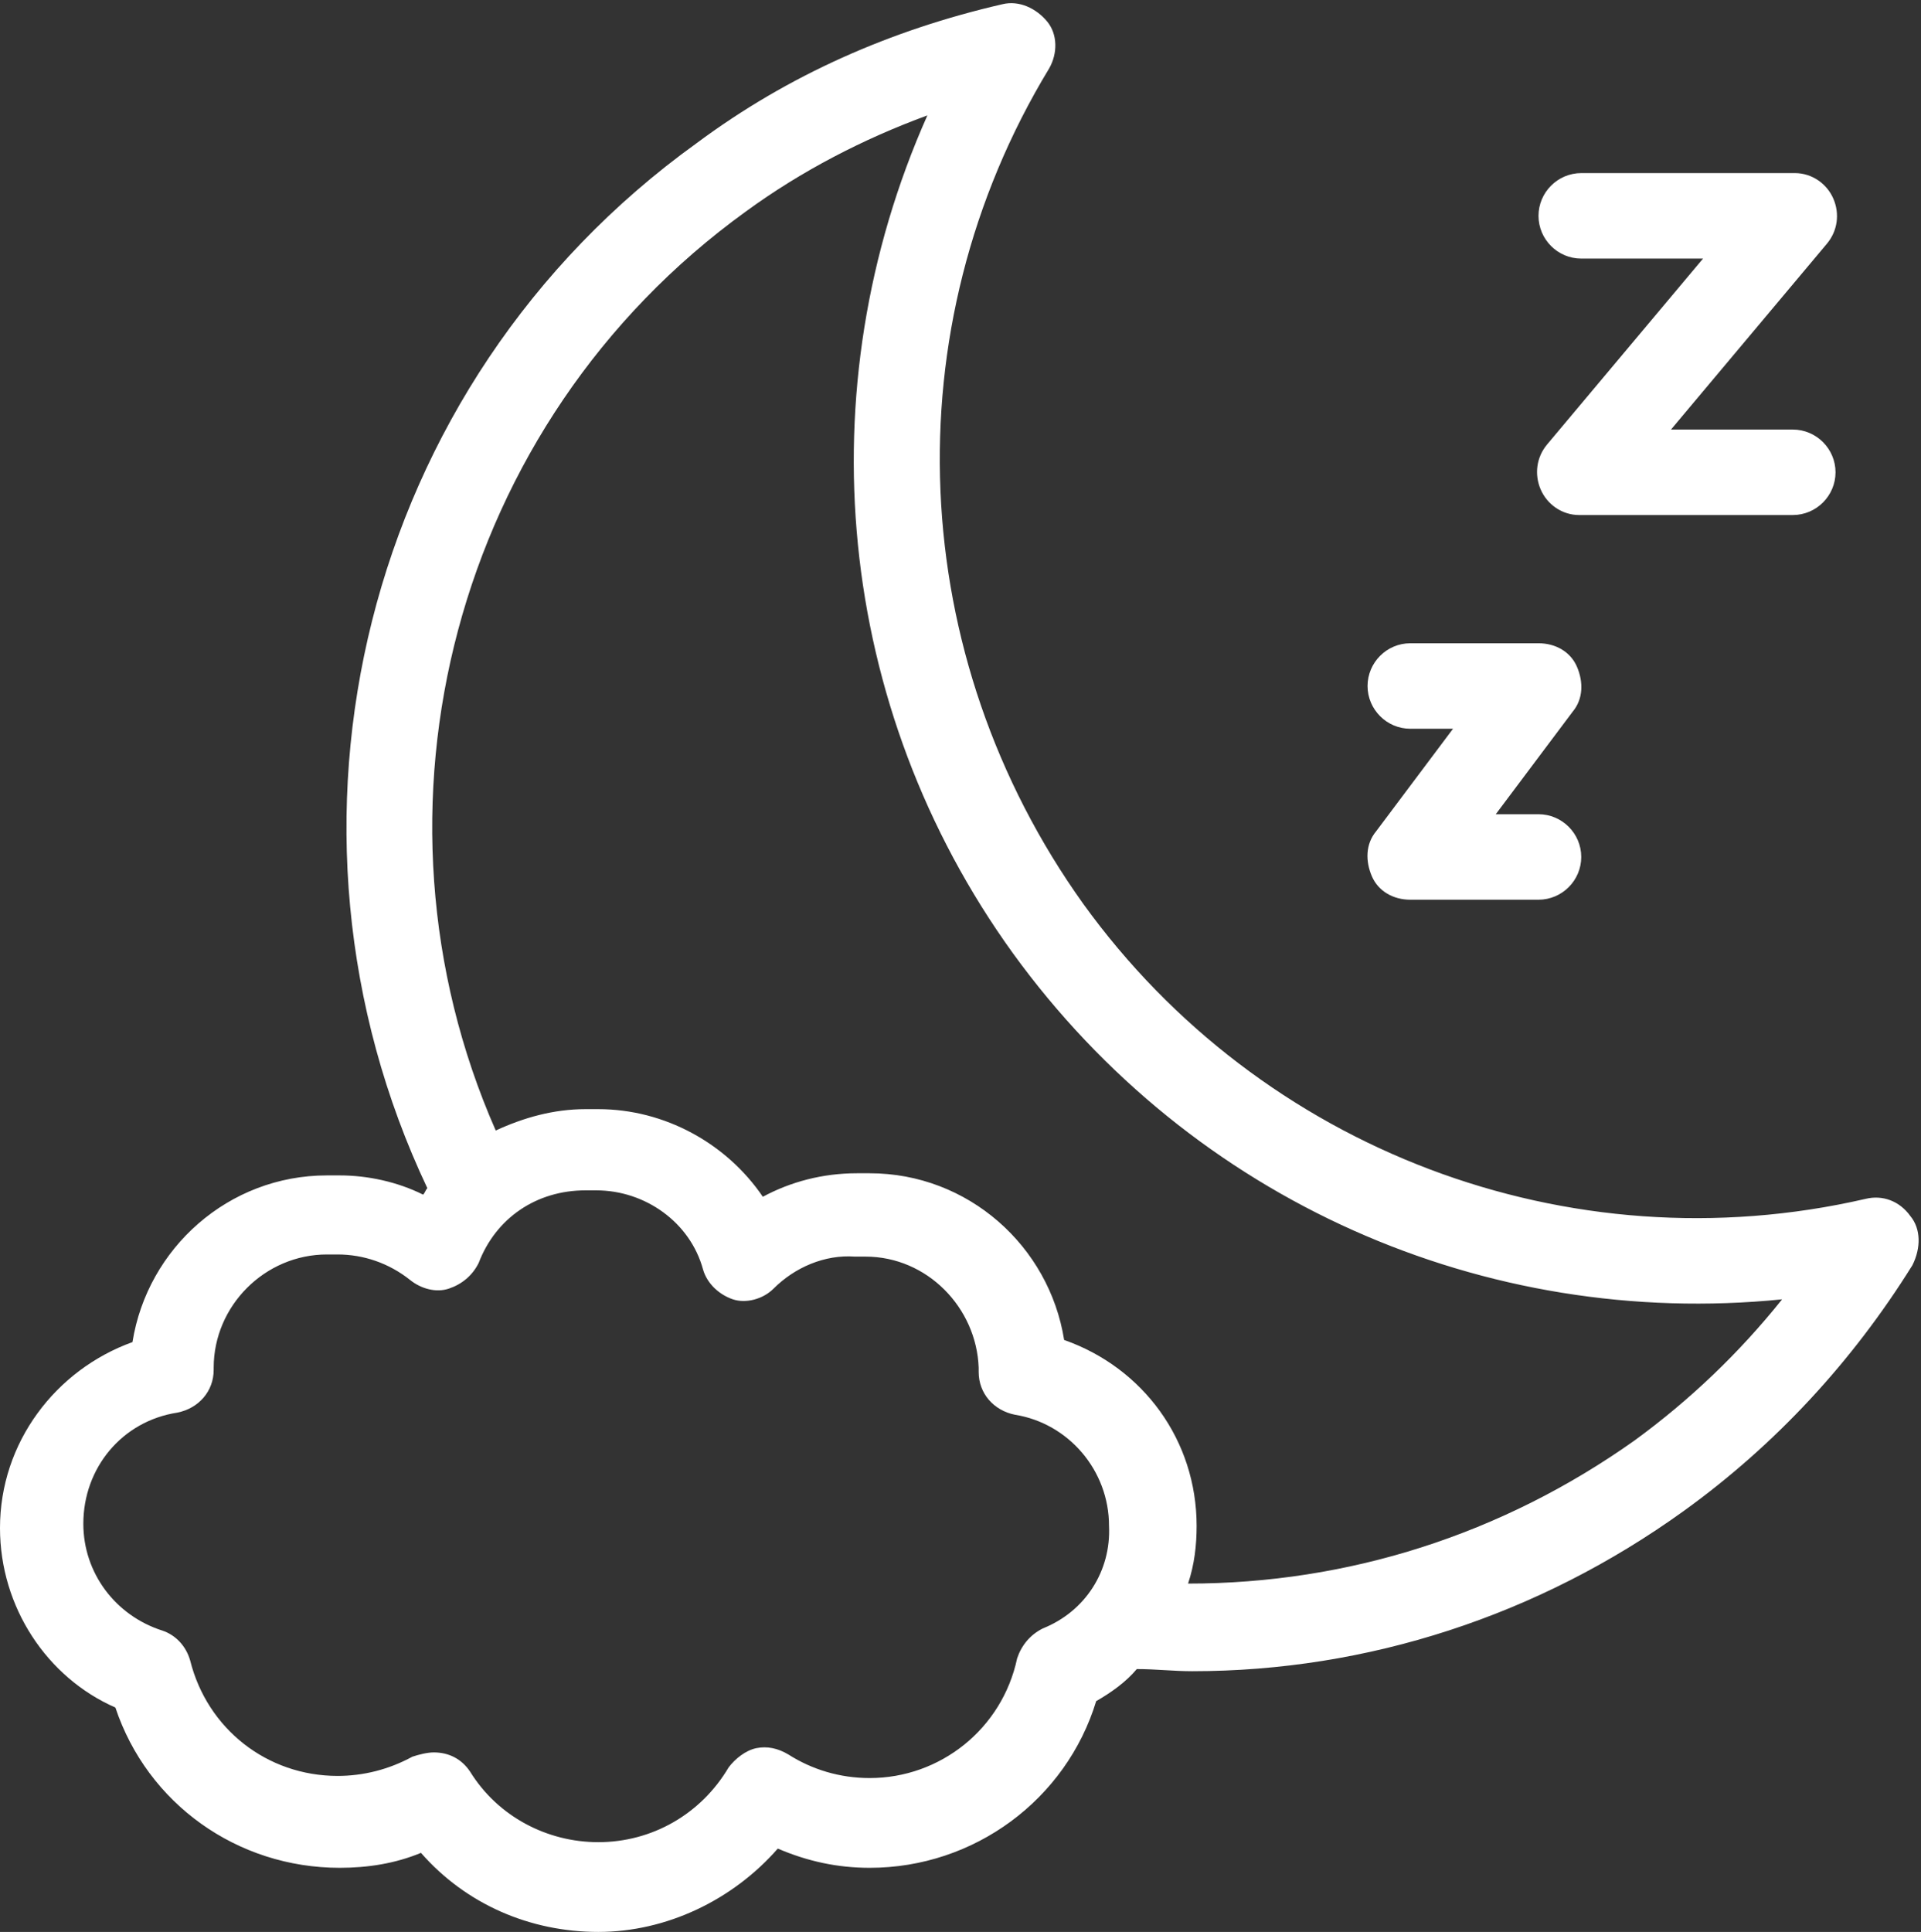 <?xml version="1.0" encoding="UTF-8" standalone="no"?><svg xmlns="http://www.w3.org/2000/svg" xmlns:xlink="http://www.w3.org/1999/xlink" fill="#ffffff" height="90.4" preserveAspectRatio="xMidYMid meet" version="1" viewBox="5.1 4.8 89.9 90.4" width="89.9" zoomAndPan="magnify"><rect x="5.1" y="4.8" width="89.9" height="90.4" fill="#333333" stroke="none"/><g id="change1_1"><path d="M94.5,61.7c-0.5-0.7-1.3-1-2.1-0.8c-13.9,3.2-28.3-2.3-36.6-13.8c-8.3-11.6-9-26.9-1.6-39.1c0.4-0.7,0.4-1.6-0.1-2.2 c-0.5-0.6-1.3-1-2.1-0.8c-5.2,1.2-10,3.3-14.3,6.5c-15.7,11.3-20.6,32-12.6,48.9c-0.1,0.1-0.1,0.2-0.2,0.3 c-1.2-0.6-2.6-0.9-3.9-0.9c-0.1,0-0.2,0-0.3,0c-0.1,0-0.2,0-0.3,0c-4.6,0-8.4,3.4-9.1,7.8c-3.6,1.3-6.2,4.7-6.2,8.7 c0,3.7,2.2,7,5.4,8.4c1.5,4.5,5.7,7.5,10.5,7.5c1.3,0,2.6-0.2,3.8-0.7c2.1,2.4,5.1,3.7,8.3,3.7c3.2,0,6.3-1.5,8.4-3.9 c1.4,0.6,2.8,0.9,4.3,0.9c4.9,0,9.2-3.2,10.6-7.8c0.7-0.4,1.4-0.9,1.9-1.5c0.9,0,1.7,0.1,2.6,0.1c8.2,0,16.2-2.6,23-7.5 c4.3-3.1,7.9-7,10.7-11.5C95,63.2,95,62.3,94.5,61.7z M53.9,81c-0.6,0.3-1,0.8-1.2,1.4c-0.7,3.3-3.6,5.6-6.9,5.6 c-1.4,0-2.7-0.4-3.8-1.1c-0.5-0.3-1-0.4-1.5-0.3c-0.5,0.1-1,0.5-1.3,0.9c-1.3,2.2-3.6,3.5-6.1,3.5c-2.4,0-4.7-1.2-6-3.3 c-0.4-0.6-1-0.9-1.7-0.9c-0.3,0-0.7,0.1-1,0.2c-1.1,0.6-2.3,0.9-3.5,0.9c-3.3,0-6.1-2.2-6.9-5.4c-0.2-0.7-0.7-1.2-1.3-1.4 c-2.2-0.7-3.7-2.7-3.7-5c0-2.6,1.8-4.8,4.4-5.2c1-0.2,1.7-1,1.7-2v-0.1c0-2.9,2.4-5.3,5.3-5.3c0,0,0,0,0,0l0.2,0c0,0,0.1,0,0.1,0 l0.2,0c1.2,0,2.4,0.4,3.4,1.2c0.5,0.4,1.2,0.6,1.8,0.4c0.6-0.2,1.1-0.6,1.4-1.2c0.8-2.1,2.7-3.4,5-3.4c0,0,0,0,0,0l0.1,0h0.2l0.2,0 c2.3,0,4.4,1.5,5,3.7c0.2,0.7,0.8,1.2,1.4,1.4s1.4,0,1.9-0.5c1-1,2.4-1.6,3.8-1.5l0.2,0c0,0,0.1,0,0.1,0l0.2,0 c2.9,0,5.2,2.4,5.3,5.2c0,0.1,0,0.2,0,0.2c0,1,0.7,1.8,1.7,2c2.5,0.4,4.4,2.6,4.4,5.2C57.1,78.3,55.9,80.2,53.9,81z M81.6,72.2 c-6.2,4.4-13.4,6.7-20.9,6.7c0.3-0.9,0.4-1.8,0.4-2.7c0-4-2.5-7.4-6.2-8.7c-0.7-4.4-4.5-7.8-9.1-7.8c-0.1,0-0.2,0-0.3,0 c-0.1,0-0.2,0-0.3,0c-1.6,0-3.1,0.4-4.4,1.1c-1.7-2.5-4.6-4.1-7.7-4.1c-0.1,0-0.2,0-0.3,0c-0.1,0-0.2,0-0.3,0c-1.5,0-2.9,0.4-4.2,1 c-6.6-15-2-33.1,11.7-43c2.6-1.9,5.5-3.4,8.5-4.5c-5.7,12.8-4.3,27.7,4,39.2C60.9,61,74.6,67,88.5,65.6 C86.5,68.1,84.2,70.3,81.6,72.2z" fill="inherit"/><path d="M79.1,16.9h5.7l-7.3,8.7c-0.5,0.6-0.6,1.4-0.3,2.1c0.3,0.7,1,1.2,1.8,1.2h10c1.1,0,2-0.9,2-2s-0.9-2-2-2h-5.7l7.3-8.7 c0.5-0.6,0.6-1.4,0.3-2.1c-0.3-0.7-1-1.2-1.8-1.2h-10c-1.1,0-2,0.9-2,2S78,16.9,79.1,16.9z" fill="inherit"/><path d="M71.1,38.9h2l-3.6,4.8c-0.5,0.6-0.5,1.4-0.2,2.1c0.3,0.7,1,1.1,1.8,1.1h6c1.1,0,2-0.9,2-2s-0.9-2-2-2h-2l3.6-4.8 c0.5-0.6,0.5-1.4,0.2-2.1c-0.3-0.7-1-1.1-1.8-1.1h-6c-1.1,0-2,0.9-2,2S70,38.9,71.1,38.9z" fill="inherit"/></g></svg>